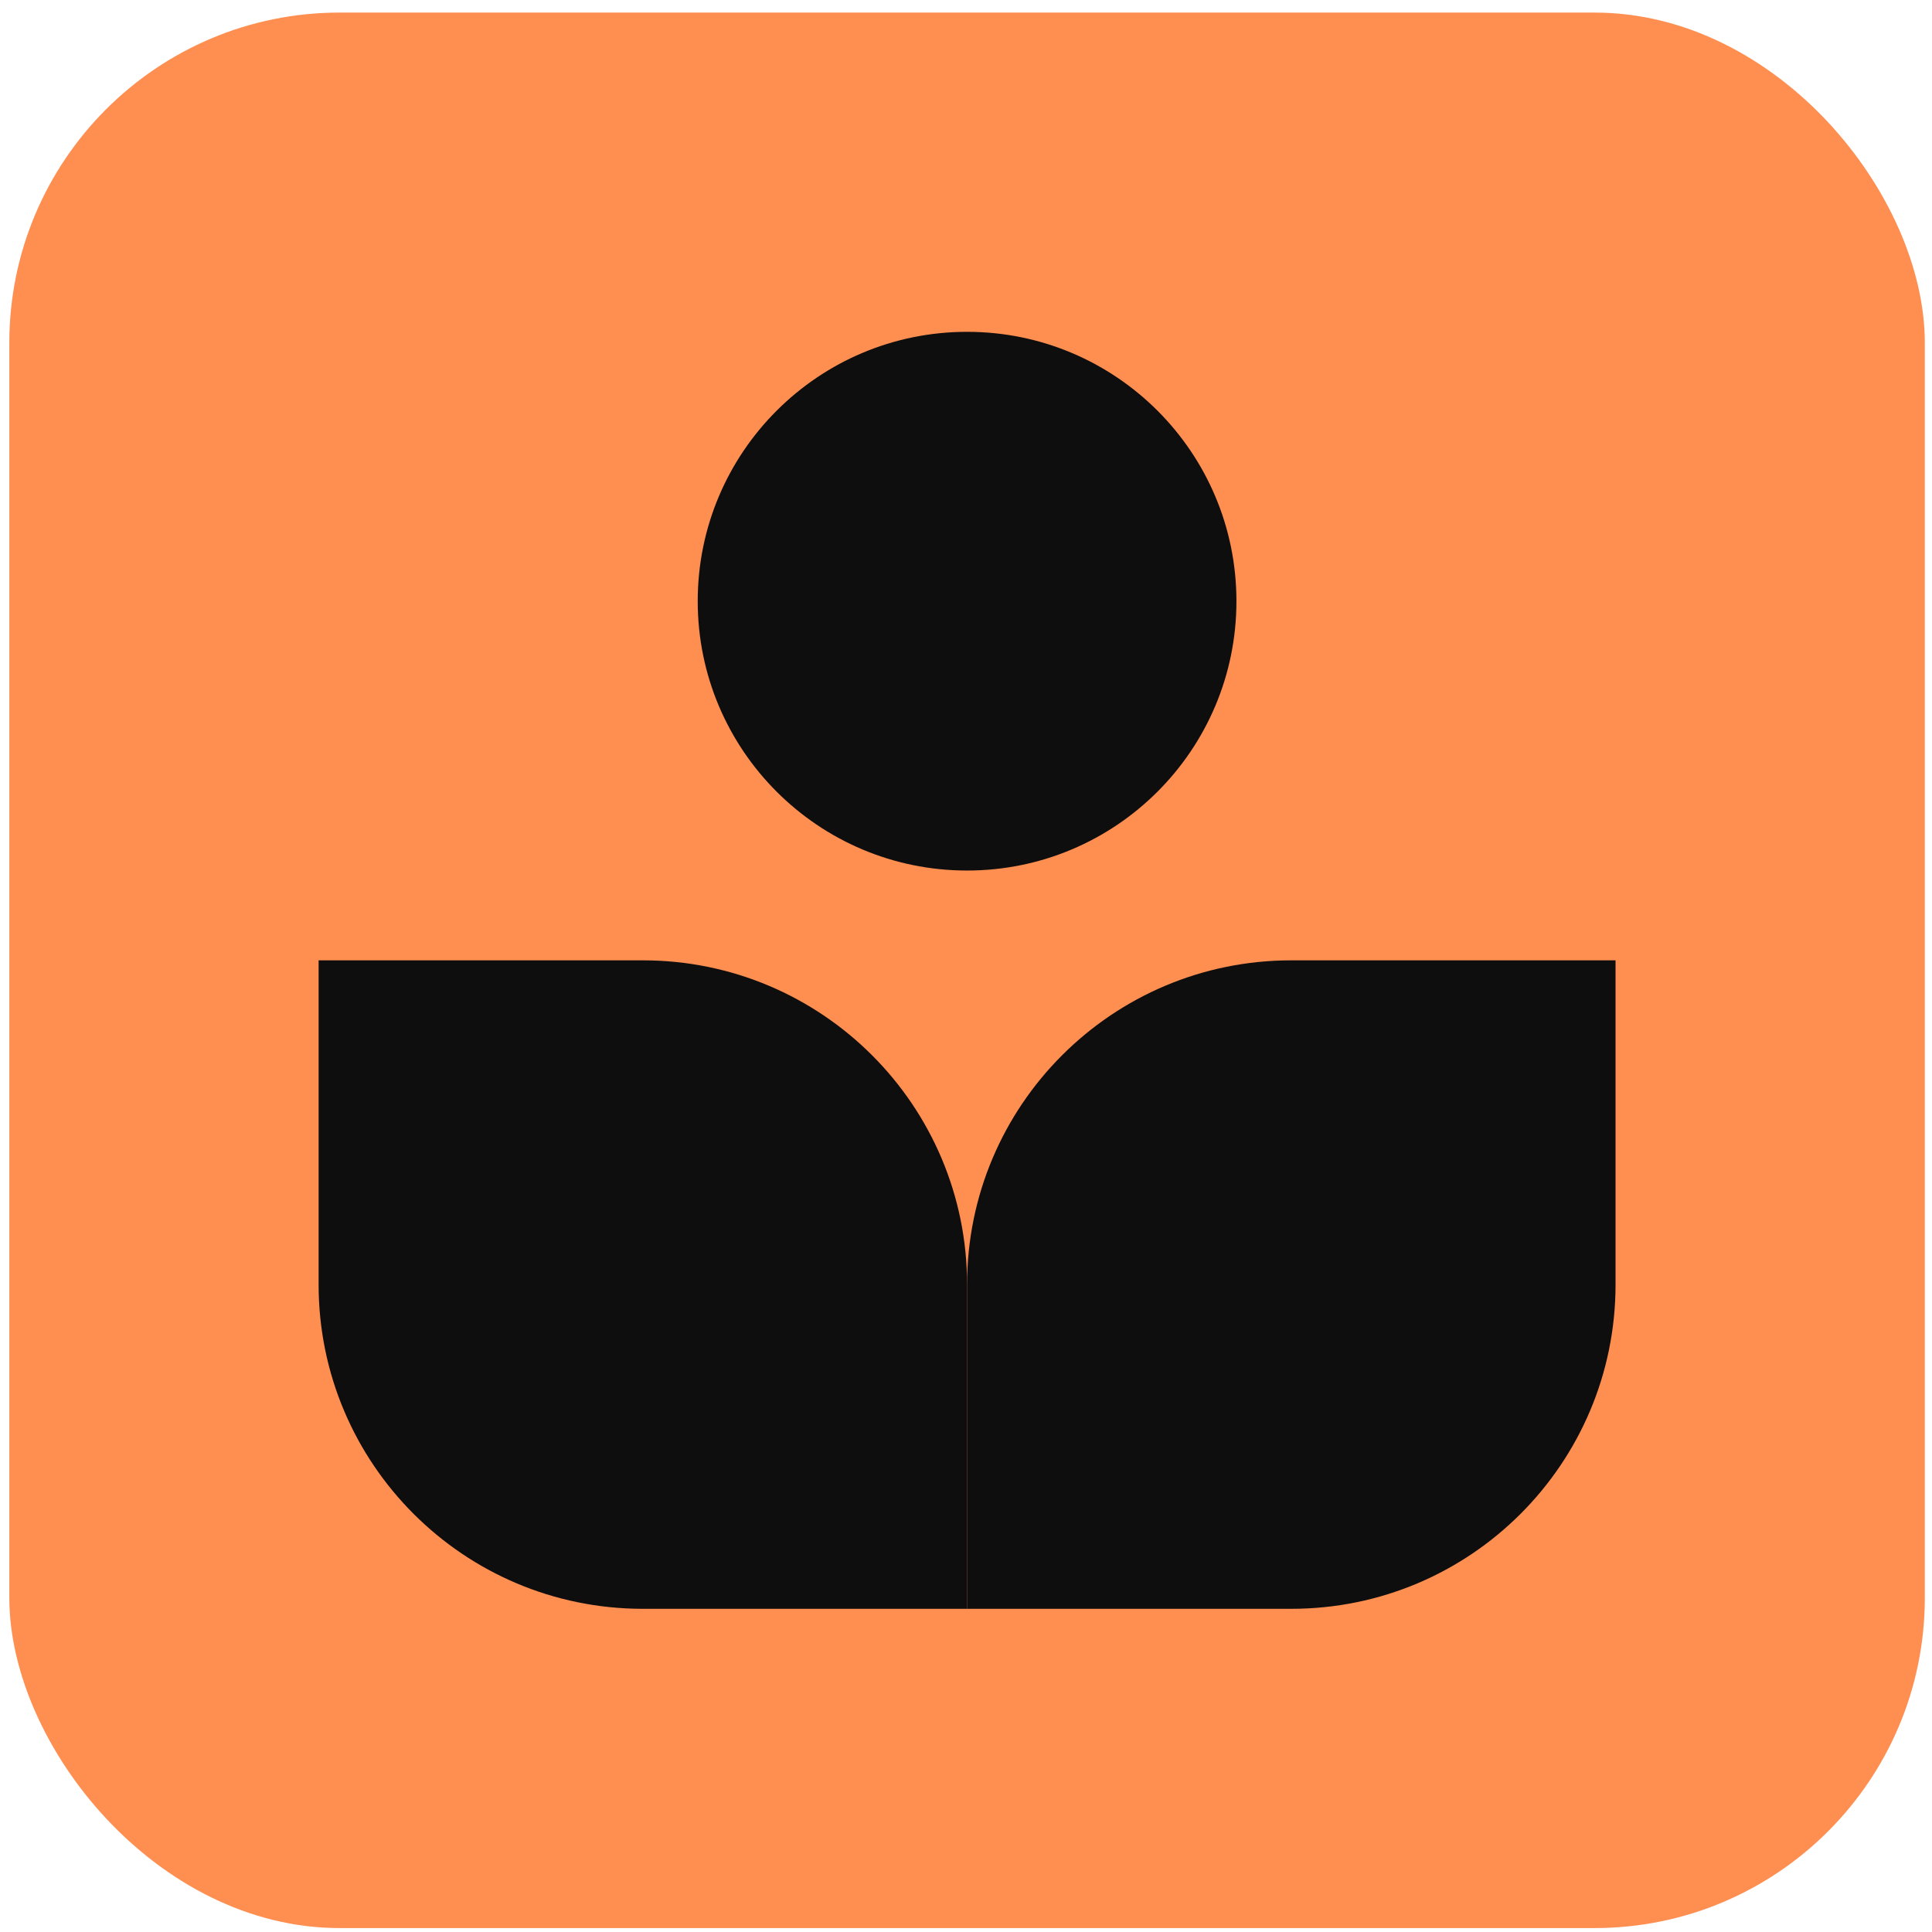 <svg width="117" height="117" viewBox="0 0 117 117" fill="none" xmlns="http://www.w3.org/2000/svg">
<rect x="0.565" y="0.762" width="116" height="116" rx="20" fill="#FF8E51"/>
<path d="M58.565 77.793C58.565 66.948 67.356 58.157 78.201 58.157H97.836V77.793C97.836 88.637 89.045 97.428 78.201 97.428H58.565V77.793Z" fill="#0F0E0E"/>
<path d="M58.565 77.793C58.565 66.948 49.774 58.157 38.93 58.157H19.295V77.793C19.295 88.637 28.086 97.428 38.93 97.428H58.565V77.793Z" fill="#0F0E0E"/>
<circle cx="58.565" cy="36.407" r="16.312" fill="#0F0E0E"/>
</svg>
